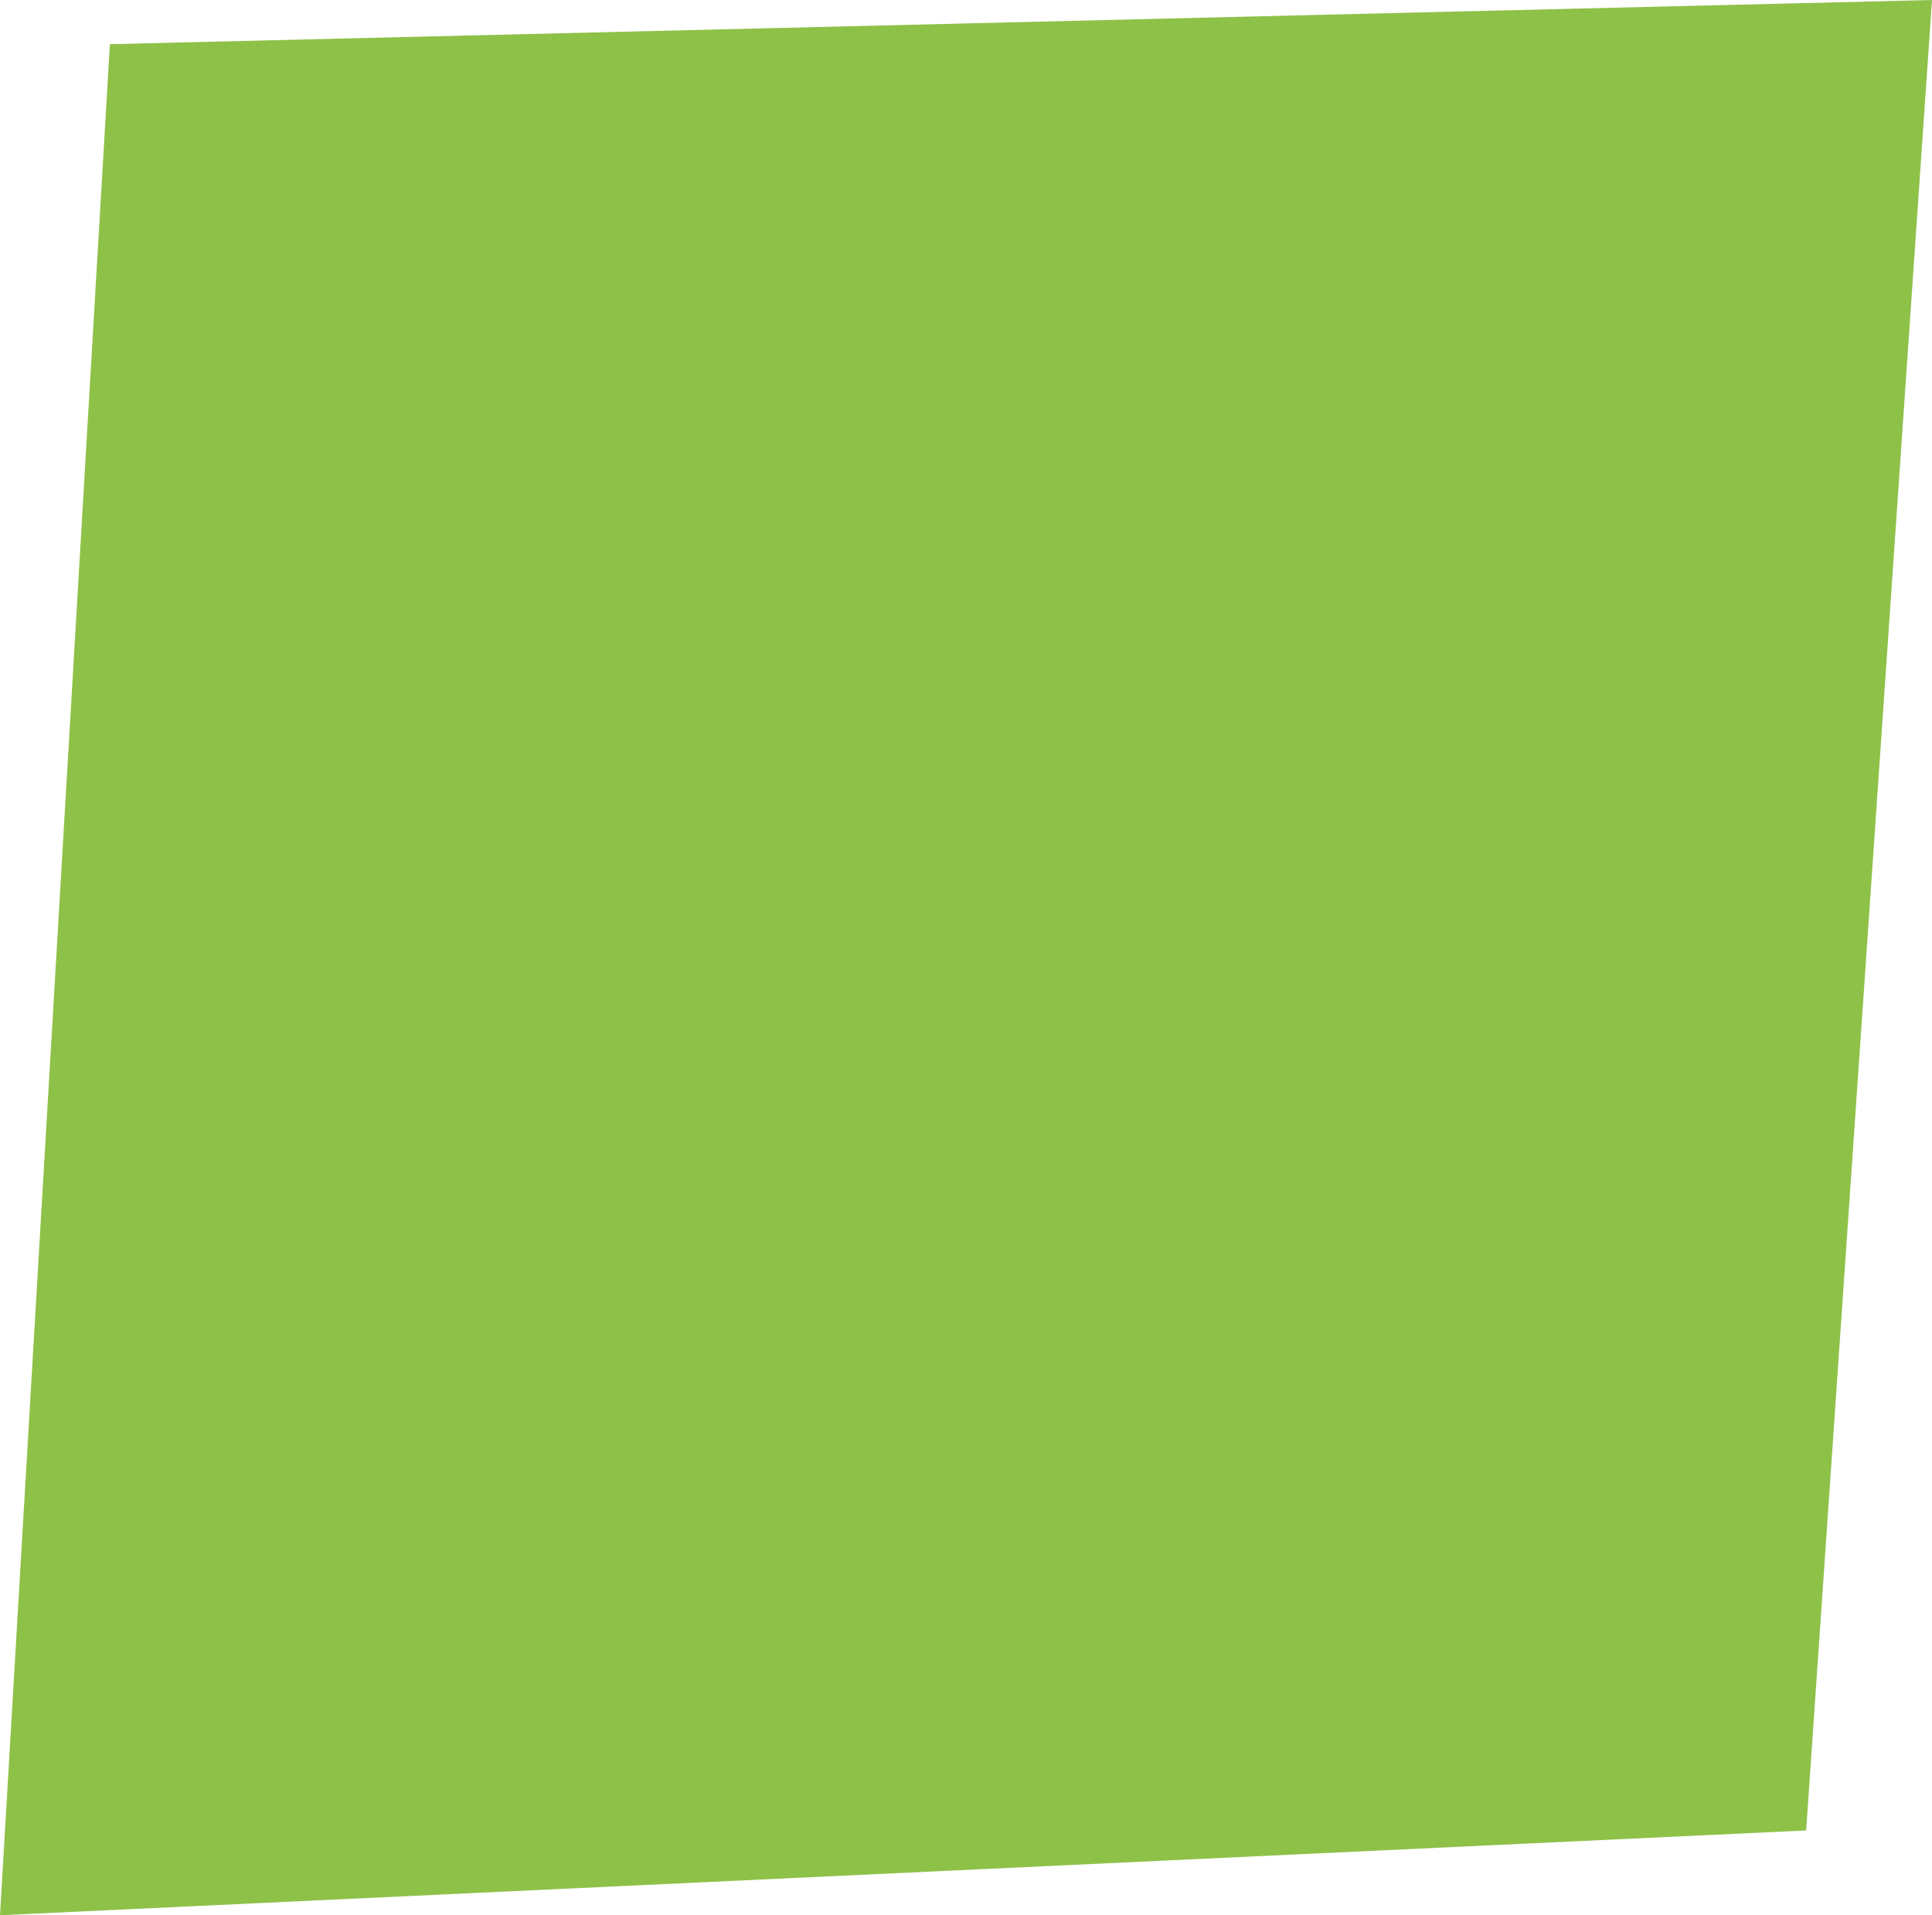 <?xml version="1.0" encoding="UTF-8"?> <svg xmlns="http://www.w3.org/2000/svg" width="1384" height="1372" viewBox="0 0 1384 1372" fill="none"> <path d="M78.723 31.642L1384 0L1293.85 1311.25L0 1372L78.723 31.642Z" fill="#8EC148"></path> </svg> 